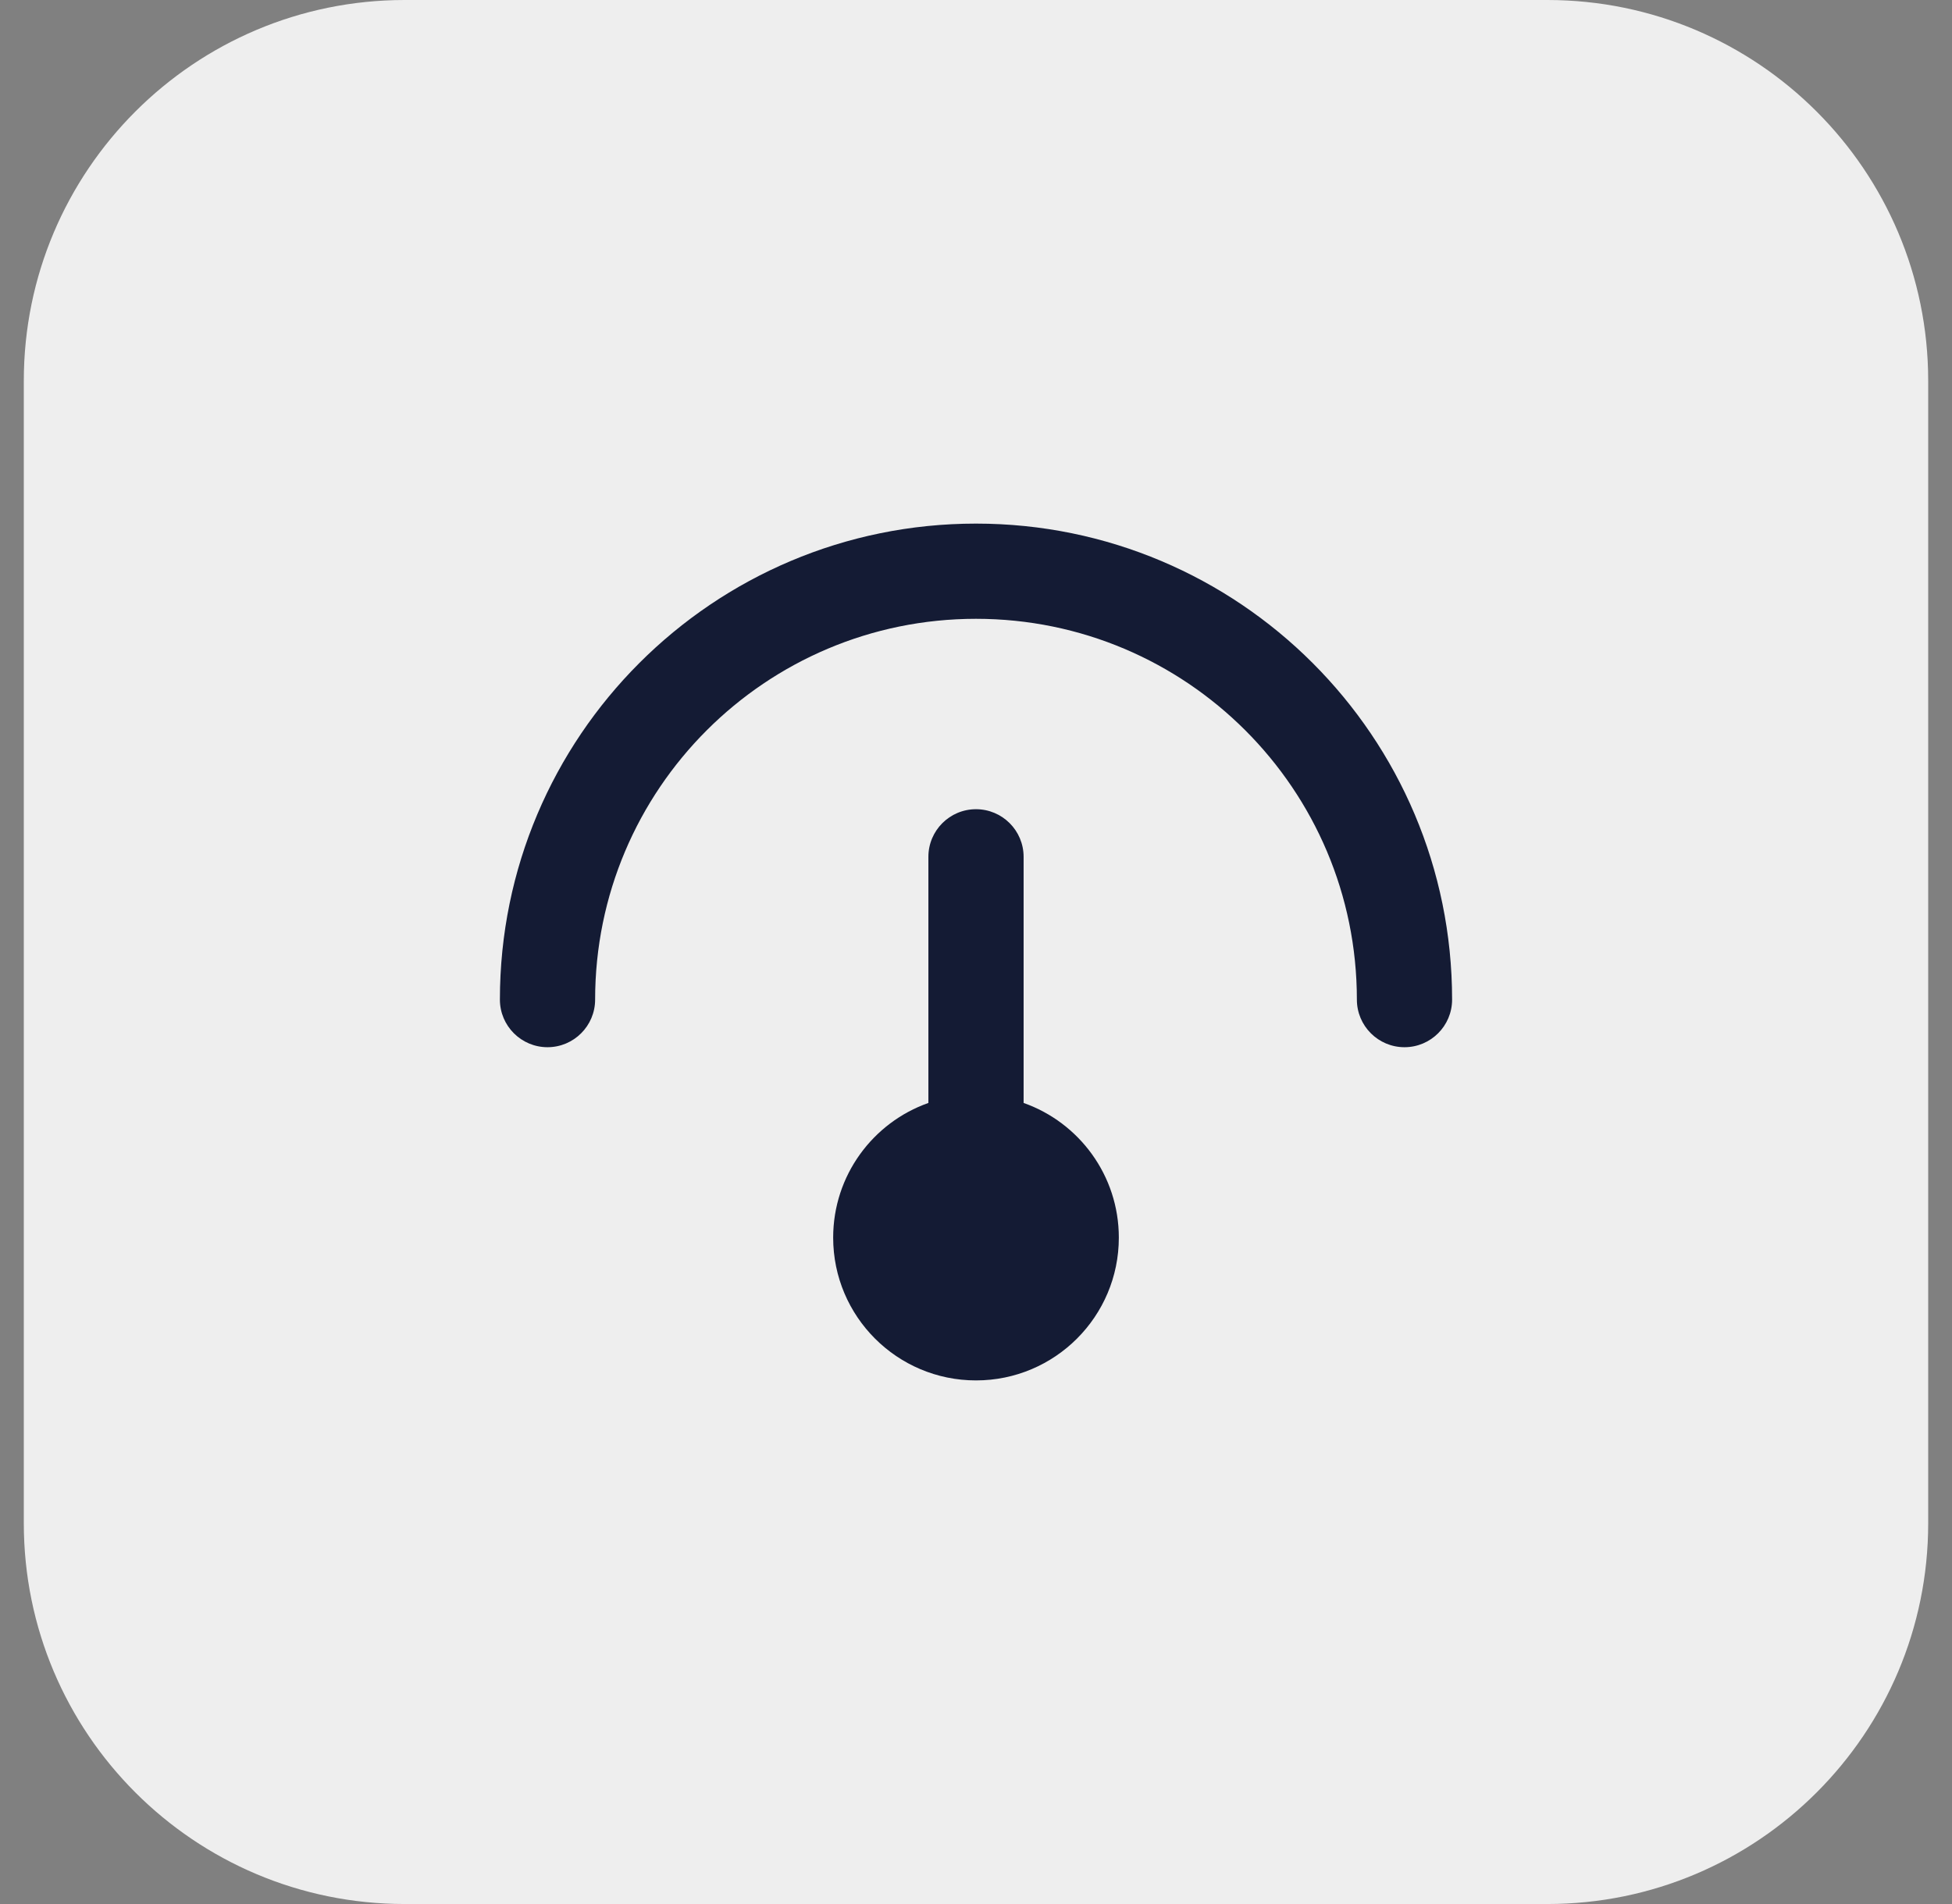 <svg width="41" height="40" viewBox="0 0 41 40" fill="none" xmlns="http://www.w3.org/2000/svg">
<rect x="0" y="0" width="41" height="40" fill="#808080" stroke="none"/>
<path d="M0.5 8C0.5 3.582 4.082 0 8.5 0H32.5C36.918 0 40.5 3.582 40.5 8V32C40.5 36.418 36.918 40 32.5 40H8.5C4.082 40 0.5 36.418 0.5 32V8Z" fill="#EEEEEE"/>
<path d="M21.5 18C21.5 17.448 21.052 17 20.5 17C19.948 17 19.5 17.448 19.5 18V23.171C18.335 23.582 17.5 24.694 17.5 26C17.5 27.657 18.843 29 20.5 29C22.157 29 23.5 27.657 23.5 26C23.5 24.694 22.665 23.582 21.5 23.171V18Z" fill="#141B34"/>
<path fill-rule="evenodd" clip-rule="evenodd" d="M20.5 13C16.082 13 12.5 16.582 12.5 21C12.5 21.552 12.052 22 11.5 22C10.948 22 10.5 21.552 10.5 21C10.5 15.477 14.977 11 20.5 11C26.023 11 30.5 15.477 30.5 21C30.5 21.552 30.052 22 29.5 22C28.948 22 28.5 21.552 28.5 21C28.5 16.582 24.918 13 20.5 13Z" fill="#141B34"/>
</svg>
